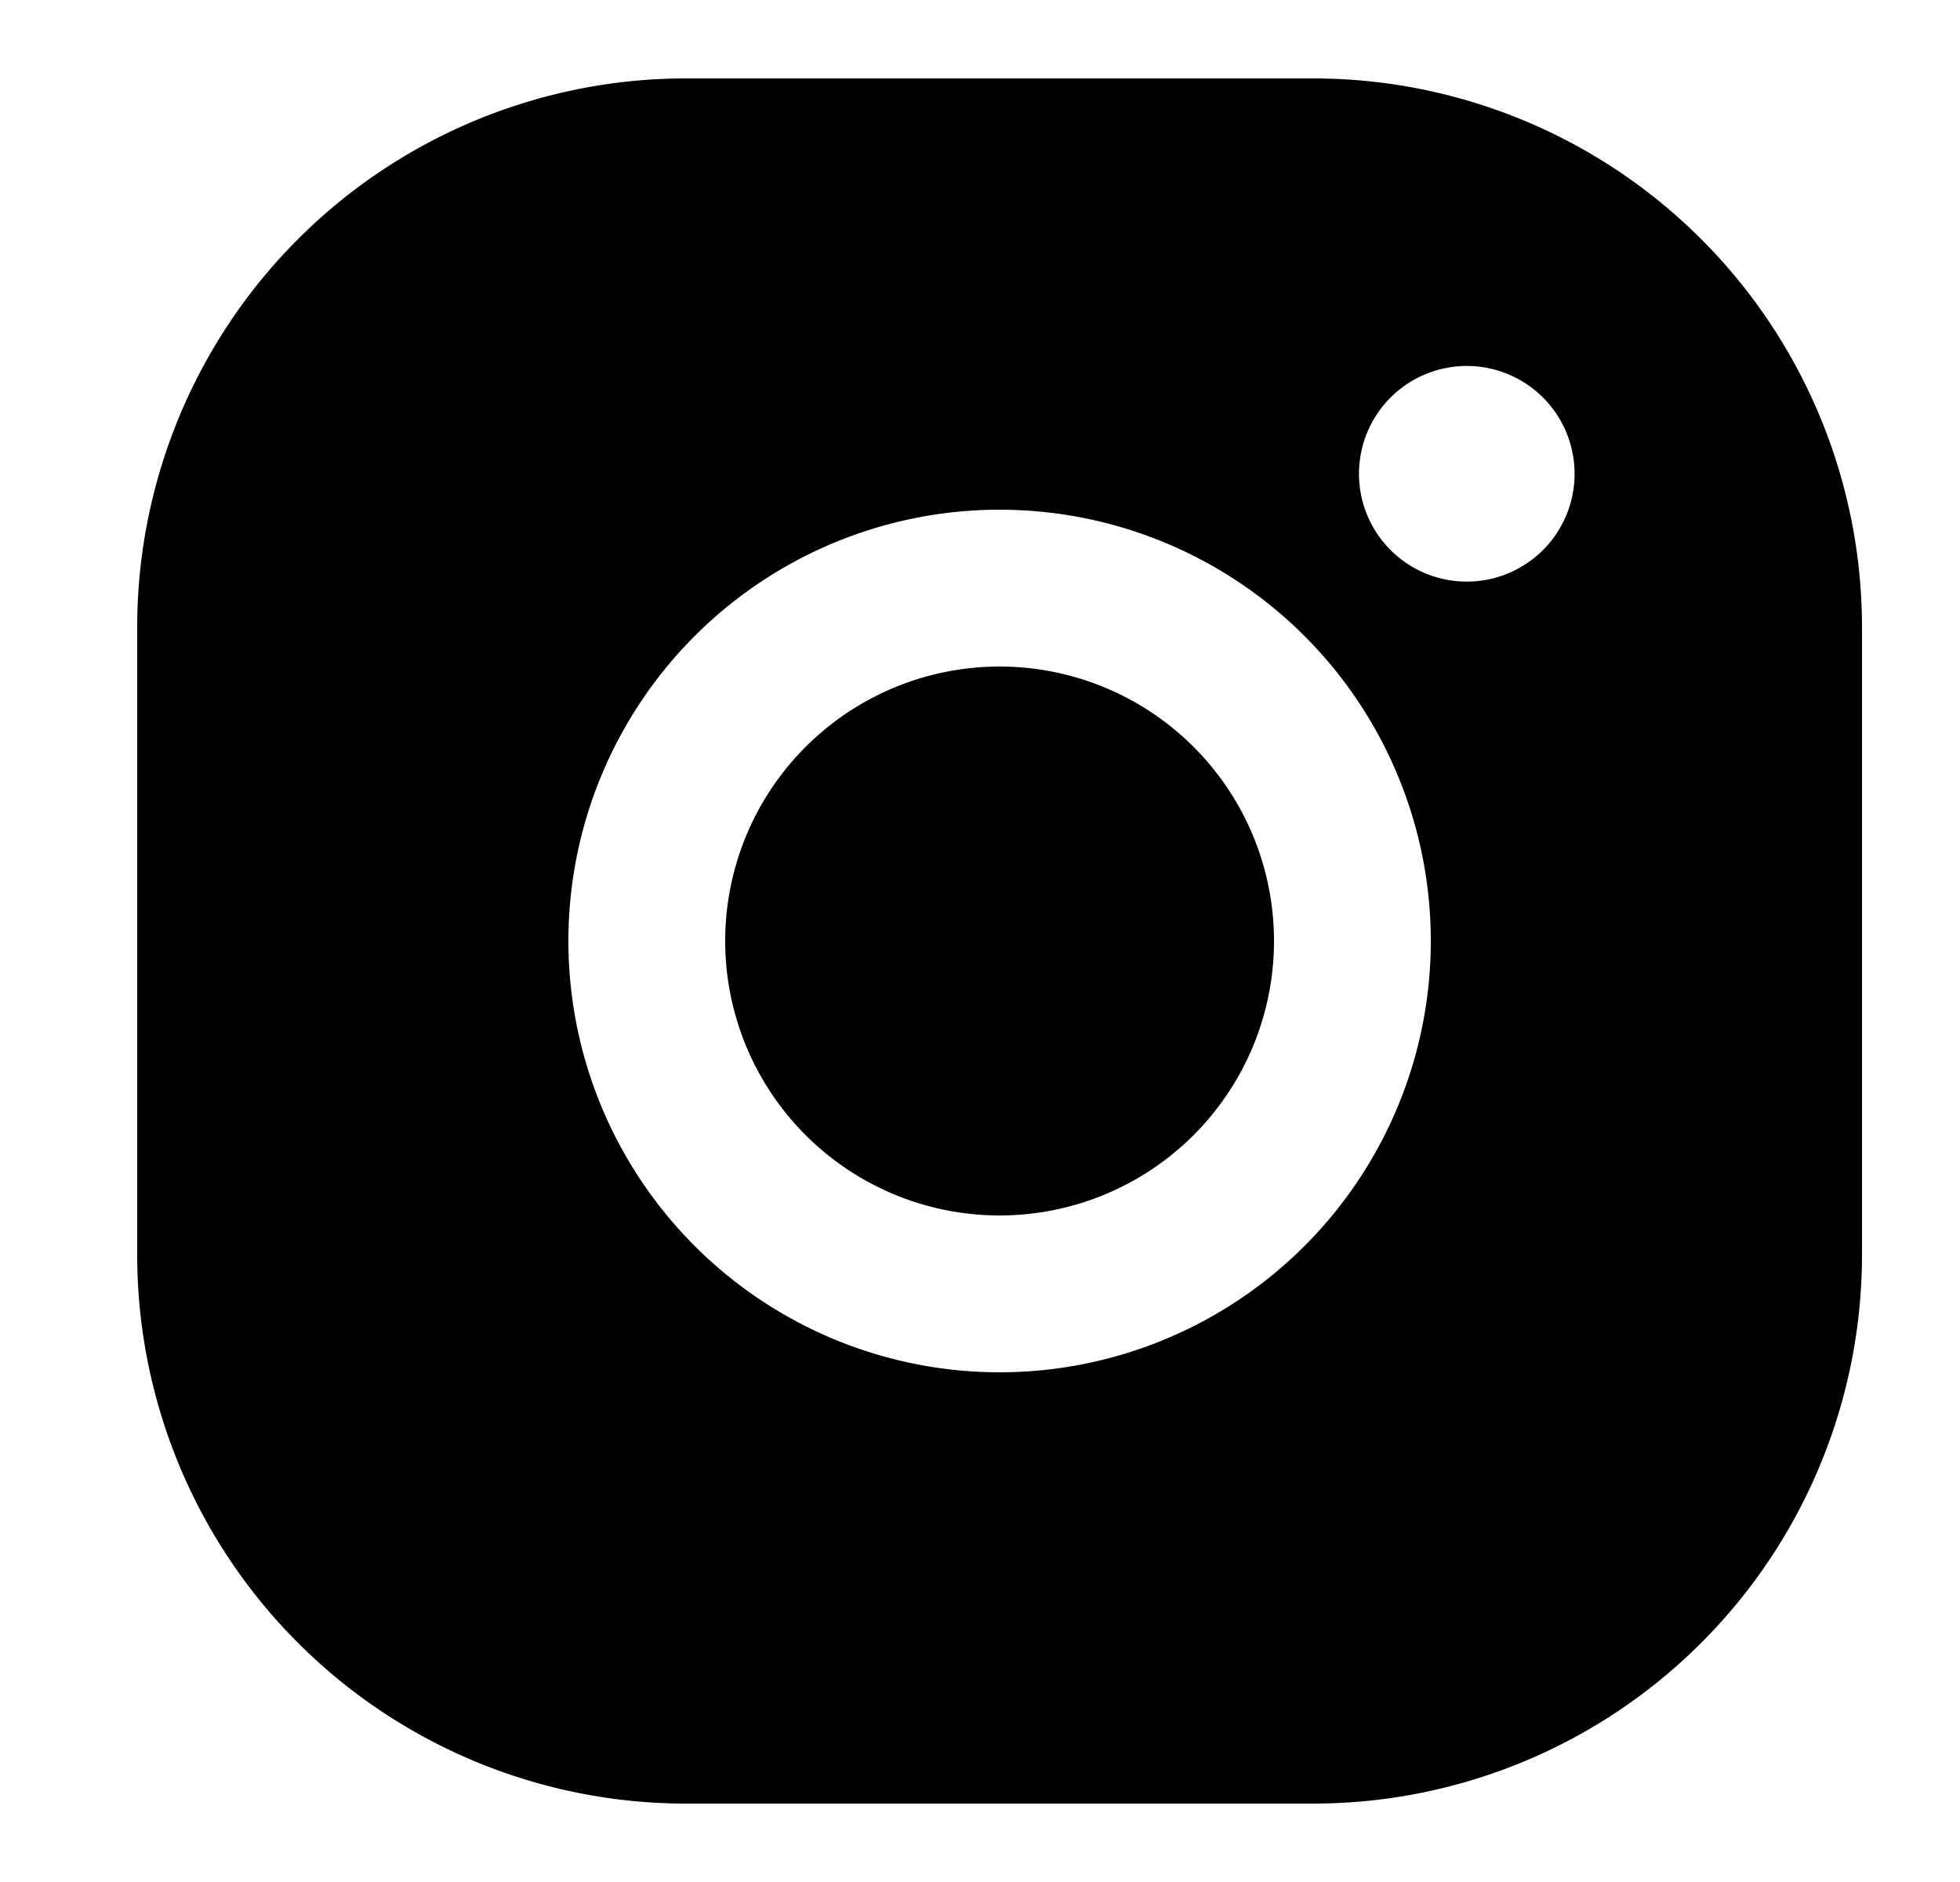 <svg width='25' height='24' fill='none' xmlns='http://www.w3.org/2000/svg'><path fill-rule='evenodd' clip-rule='evenodd' d='M1.75 8a7 7 0 0 1 7-7h8a7 7 0 0 1 7 7v8a7 7 0 0 1-7 7h-8a7 7 0 0 1-7-7V8Zm11 7.5a3.5 3.5 0 1 0 0-7 3.5 3.5 0 0 0 0 7Zm0 2a5.5 5.5 0 1 0 0-11 5.5 5.5 0 0 0 0 11Zm5.959-10.083a1.375 1.375 0 1 0 0-2.75 1.375 1.375 0 0 0 0 2.75Z' fill='#000'/></svg>
